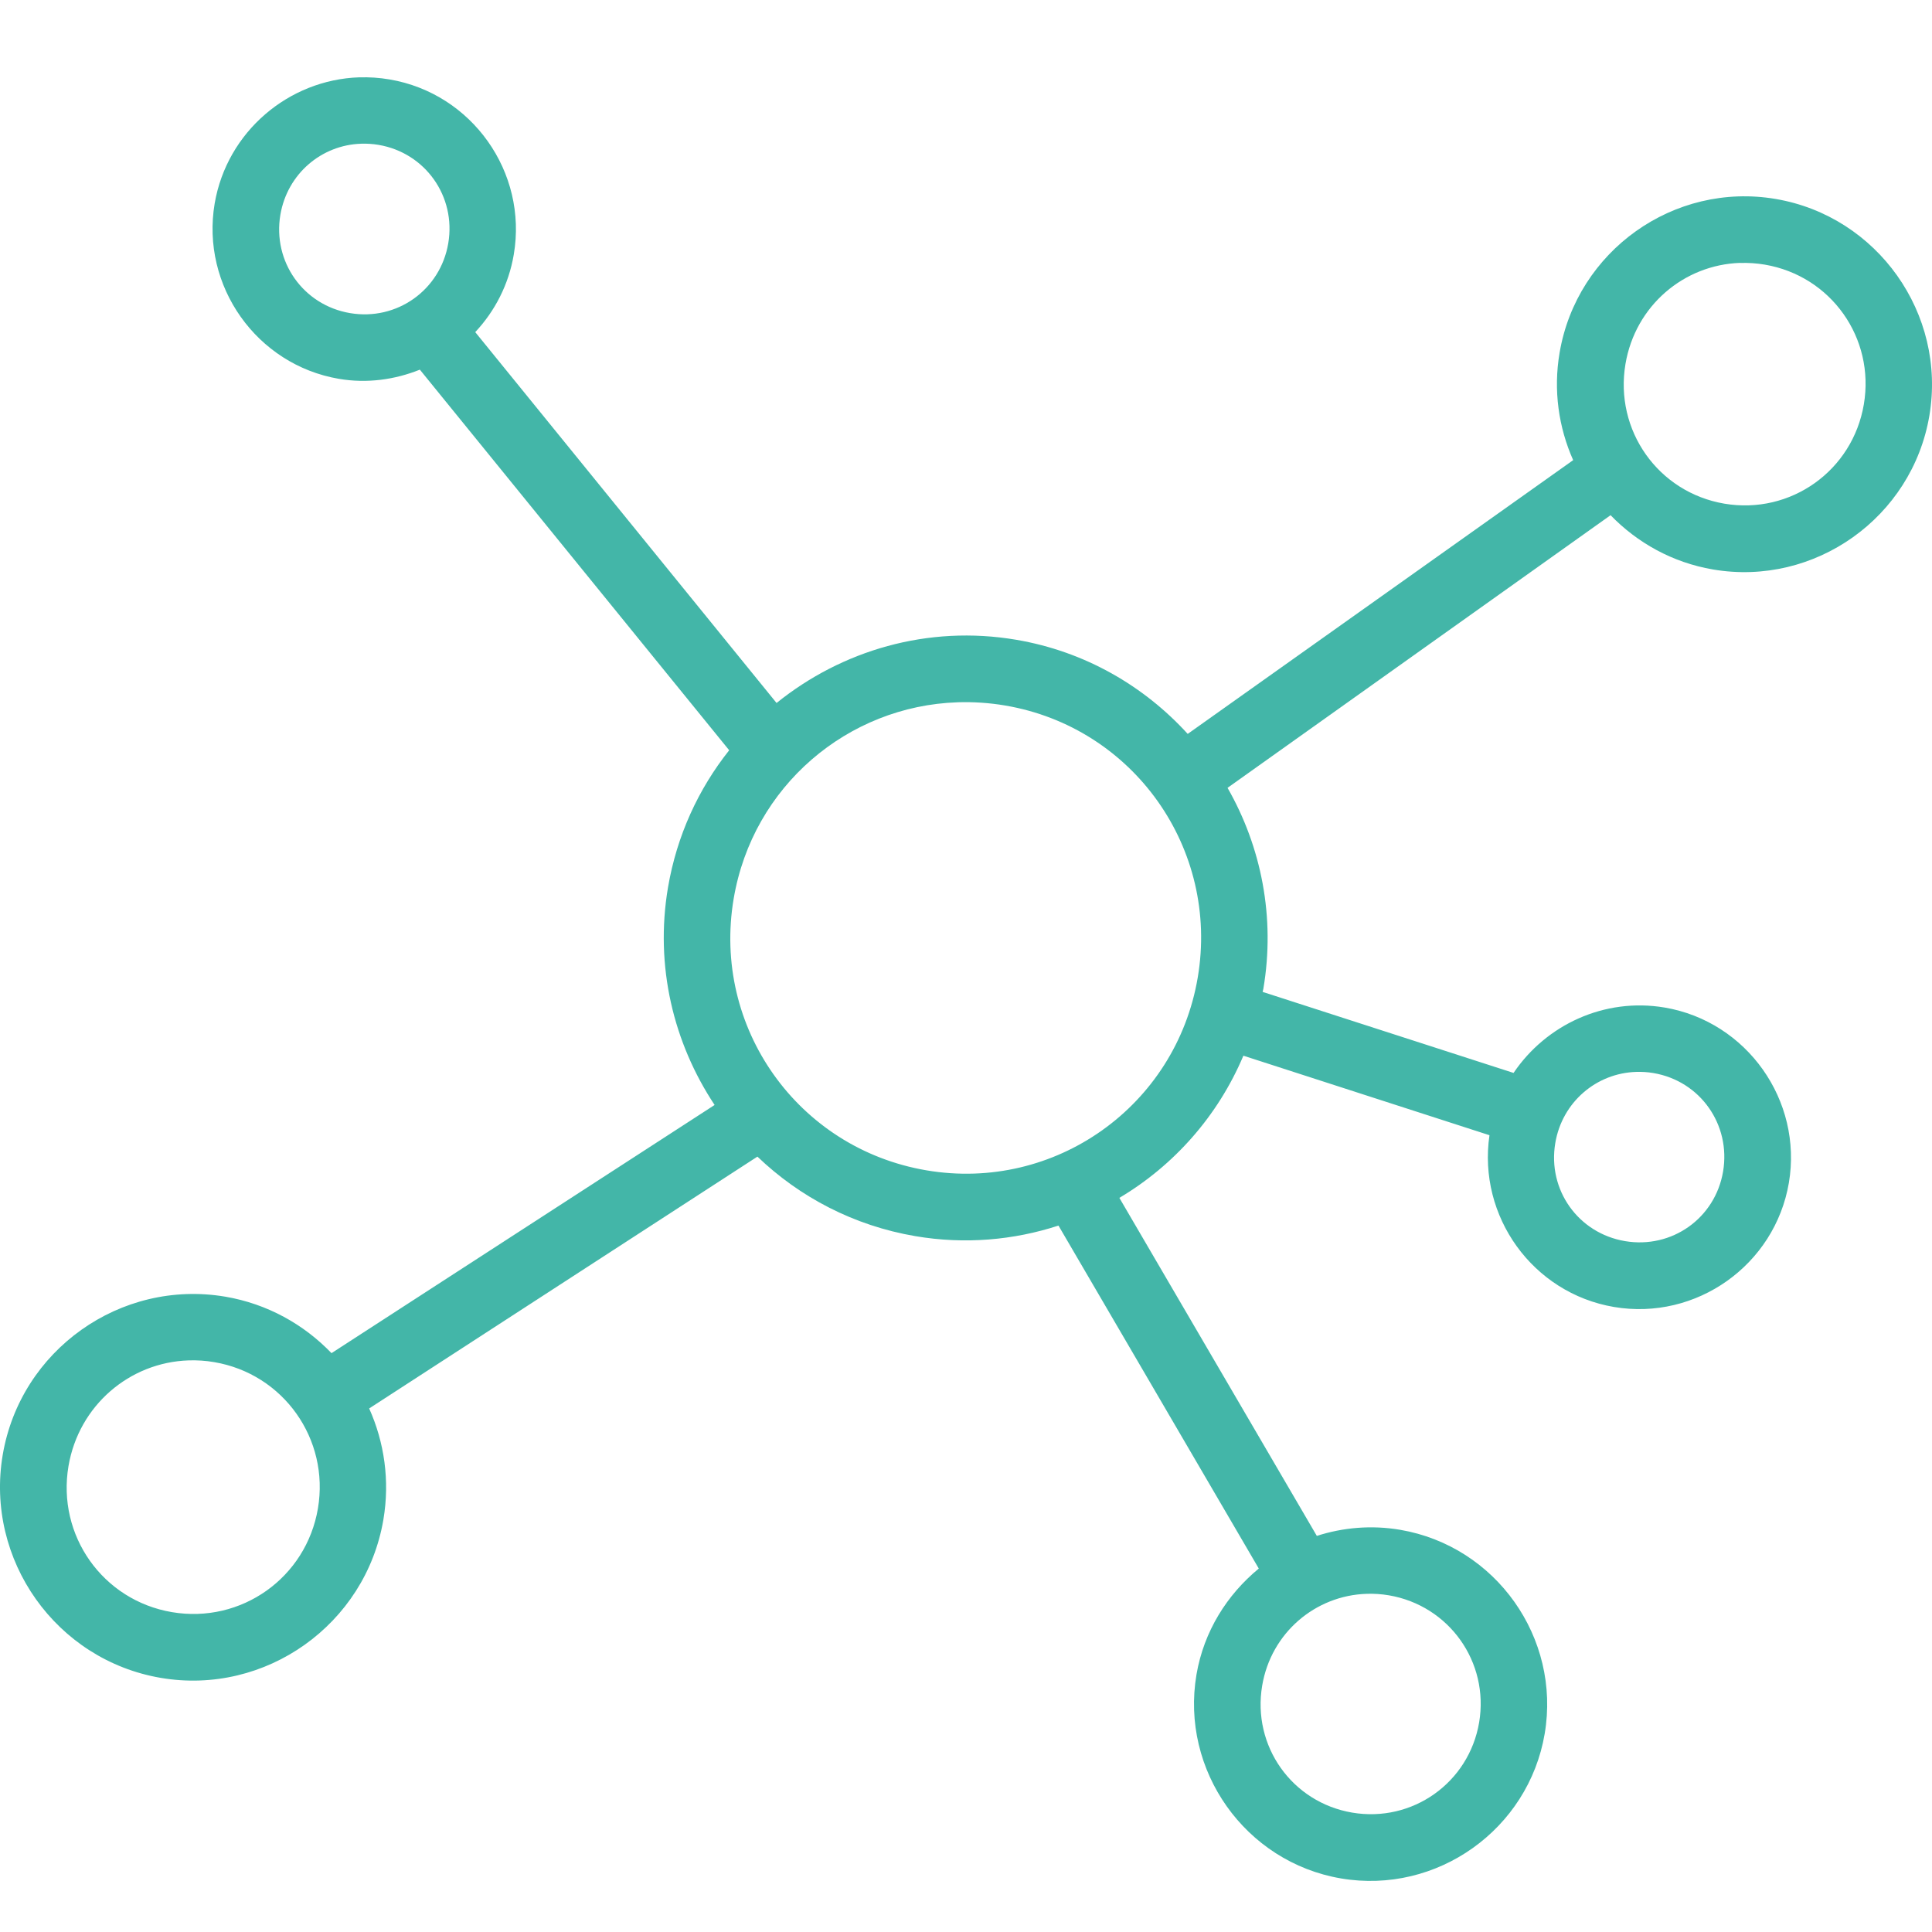 <?xml version="1.0" encoding="UTF-8"?> <svg xmlns="http://www.w3.org/2000/svg" width="75" height="75" viewBox="0 0 75 75" fill="none"><path d="M13.939 3.002C11.207 3.096 8.809 5.11 8.333 7.903C7.793 11.098 9.963 14.162 13.154 14.706C14.253 14.893 15.33 14.738 16.299 14.35L28.307 29.125C27.114 30.625 26.274 32.436 25.931 34.453C25.414 37.512 26.148 40.493 27.741 42.895L12.869 52.529C11.796 51.414 10.38 50.615 8.747 50.337C4.677 49.649 0.794 52.41 0.105 56.48C-0.583 60.551 2.175 64.443 6.242 65.135C10.309 65.827 14.192 63.063 14.883 58.992C15.139 57.476 14.919 55.986 14.331 54.676L29.403 44.9C31.039 46.468 33.14 47.58 35.533 47.987C37.456 48.314 39.351 48.143 41.09 47.577L48.866 60.891C47.637 61.903 46.735 63.322 46.447 65.006C45.817 68.728 48.342 72.29 52.06 72.921C55.778 73.551 59.334 71.023 59.965 67.302C60.595 63.581 58.073 60.021 54.355 59.387C53.237 59.197 52.134 59.297 51.119 59.623L43.454 46.501C45.571 45.243 47.278 43.326 48.268 40.982L57.821 44.069C57.359 47.218 59.499 50.199 62.651 50.736C65.846 51.279 68.901 49.11 69.444 45.916C69.984 42.721 67.815 39.656 64.624 39.113C62.276 38.715 60.013 39.789 58.756 41.651L49.014 38.505C49.021 38.467 49.033 38.425 49.043 38.386C49.515 35.599 48.959 32.867 47.653 30.584L62.522 20C63.56 21.07 64.924 21.839 66.499 22.107C70.449 22.78 74.229 20.09 74.898 16.136C75.567 12.182 72.883 8.396 68.933 7.724C64.982 7.051 61.212 9.741 60.543 13.695C60.294 15.156 60.507 16.595 61.07 17.863L46.107 28.49C44.41 26.628 42.114 25.289 39.45 24.836C36.014 24.251 32.671 25.253 30.146 27.29L18.449 12.893C19.208 12.082 19.748 11.05 19.945 9.88C20.489 6.682 18.319 3.627 15.125 3.084C14.727 3.016 14.33 2.99 13.938 3.003L13.939 3.002ZM14.023 5.579C14.243 5.572 14.47 5.585 14.696 5.624C16.51 5.931 17.709 7.625 17.402 9.442C17.095 11.262 15.404 12.462 13.59 12.155C11.773 11.848 10.577 10.157 10.884 8.336C11.156 6.746 12.481 5.627 14.023 5.579ZM67.556 10.208C67.87 10.199 68.187 10.218 68.51 10.273C71.08 10.71 72.791 13.121 72.354 15.698C71.918 18.275 69.509 19.988 66.939 19.552C64.368 19.115 62.665 16.704 63.101 14.127C63.483 11.87 65.368 10.276 67.556 10.205L67.556 10.208ZM37.172 27.262C37.78 27.243 38.398 27.282 39.022 27.388C44.007 28.235 47.344 32.949 46.496 37.948C45.649 42.943 40.948 46.279 35.963 45.432C30.974 44.585 27.635 39.884 28.481 34.886C29.222 30.512 32.914 27.405 37.169 27.263L37.172 27.262ZM63.515 41.611C63.735 41.604 63.961 41.617 64.187 41.656C66.001 41.963 67.197 43.657 66.89 45.477C66.583 47.297 64.895 48.487 63.082 48.18C61.268 47.873 60.068 46.192 60.376 44.372C60.644 42.781 61.973 41.659 63.515 41.611ZM7.321 52.81C7.648 52.8 7.981 52.819 8.317 52.878C11.003 53.333 12.798 55.865 12.342 58.558C11.886 61.251 9.361 63.039 6.674 62.583C3.988 62.127 2.203 59.605 2.659 56.912C3.06 54.556 5.035 52.884 7.324 52.81L7.321 52.81ZM53.049 61.872C53.334 61.862 53.625 61.881 53.916 61.93C56.253 62.328 57.815 64.519 57.42 66.864C57.023 69.207 54.827 70.763 52.49 70.365C50.152 69.967 48.601 67.778 48.998 65.434C49.344 63.385 51.061 61.936 53.052 61.872L53.049 61.872Z" fill="#43B6A8"></path></svg> 